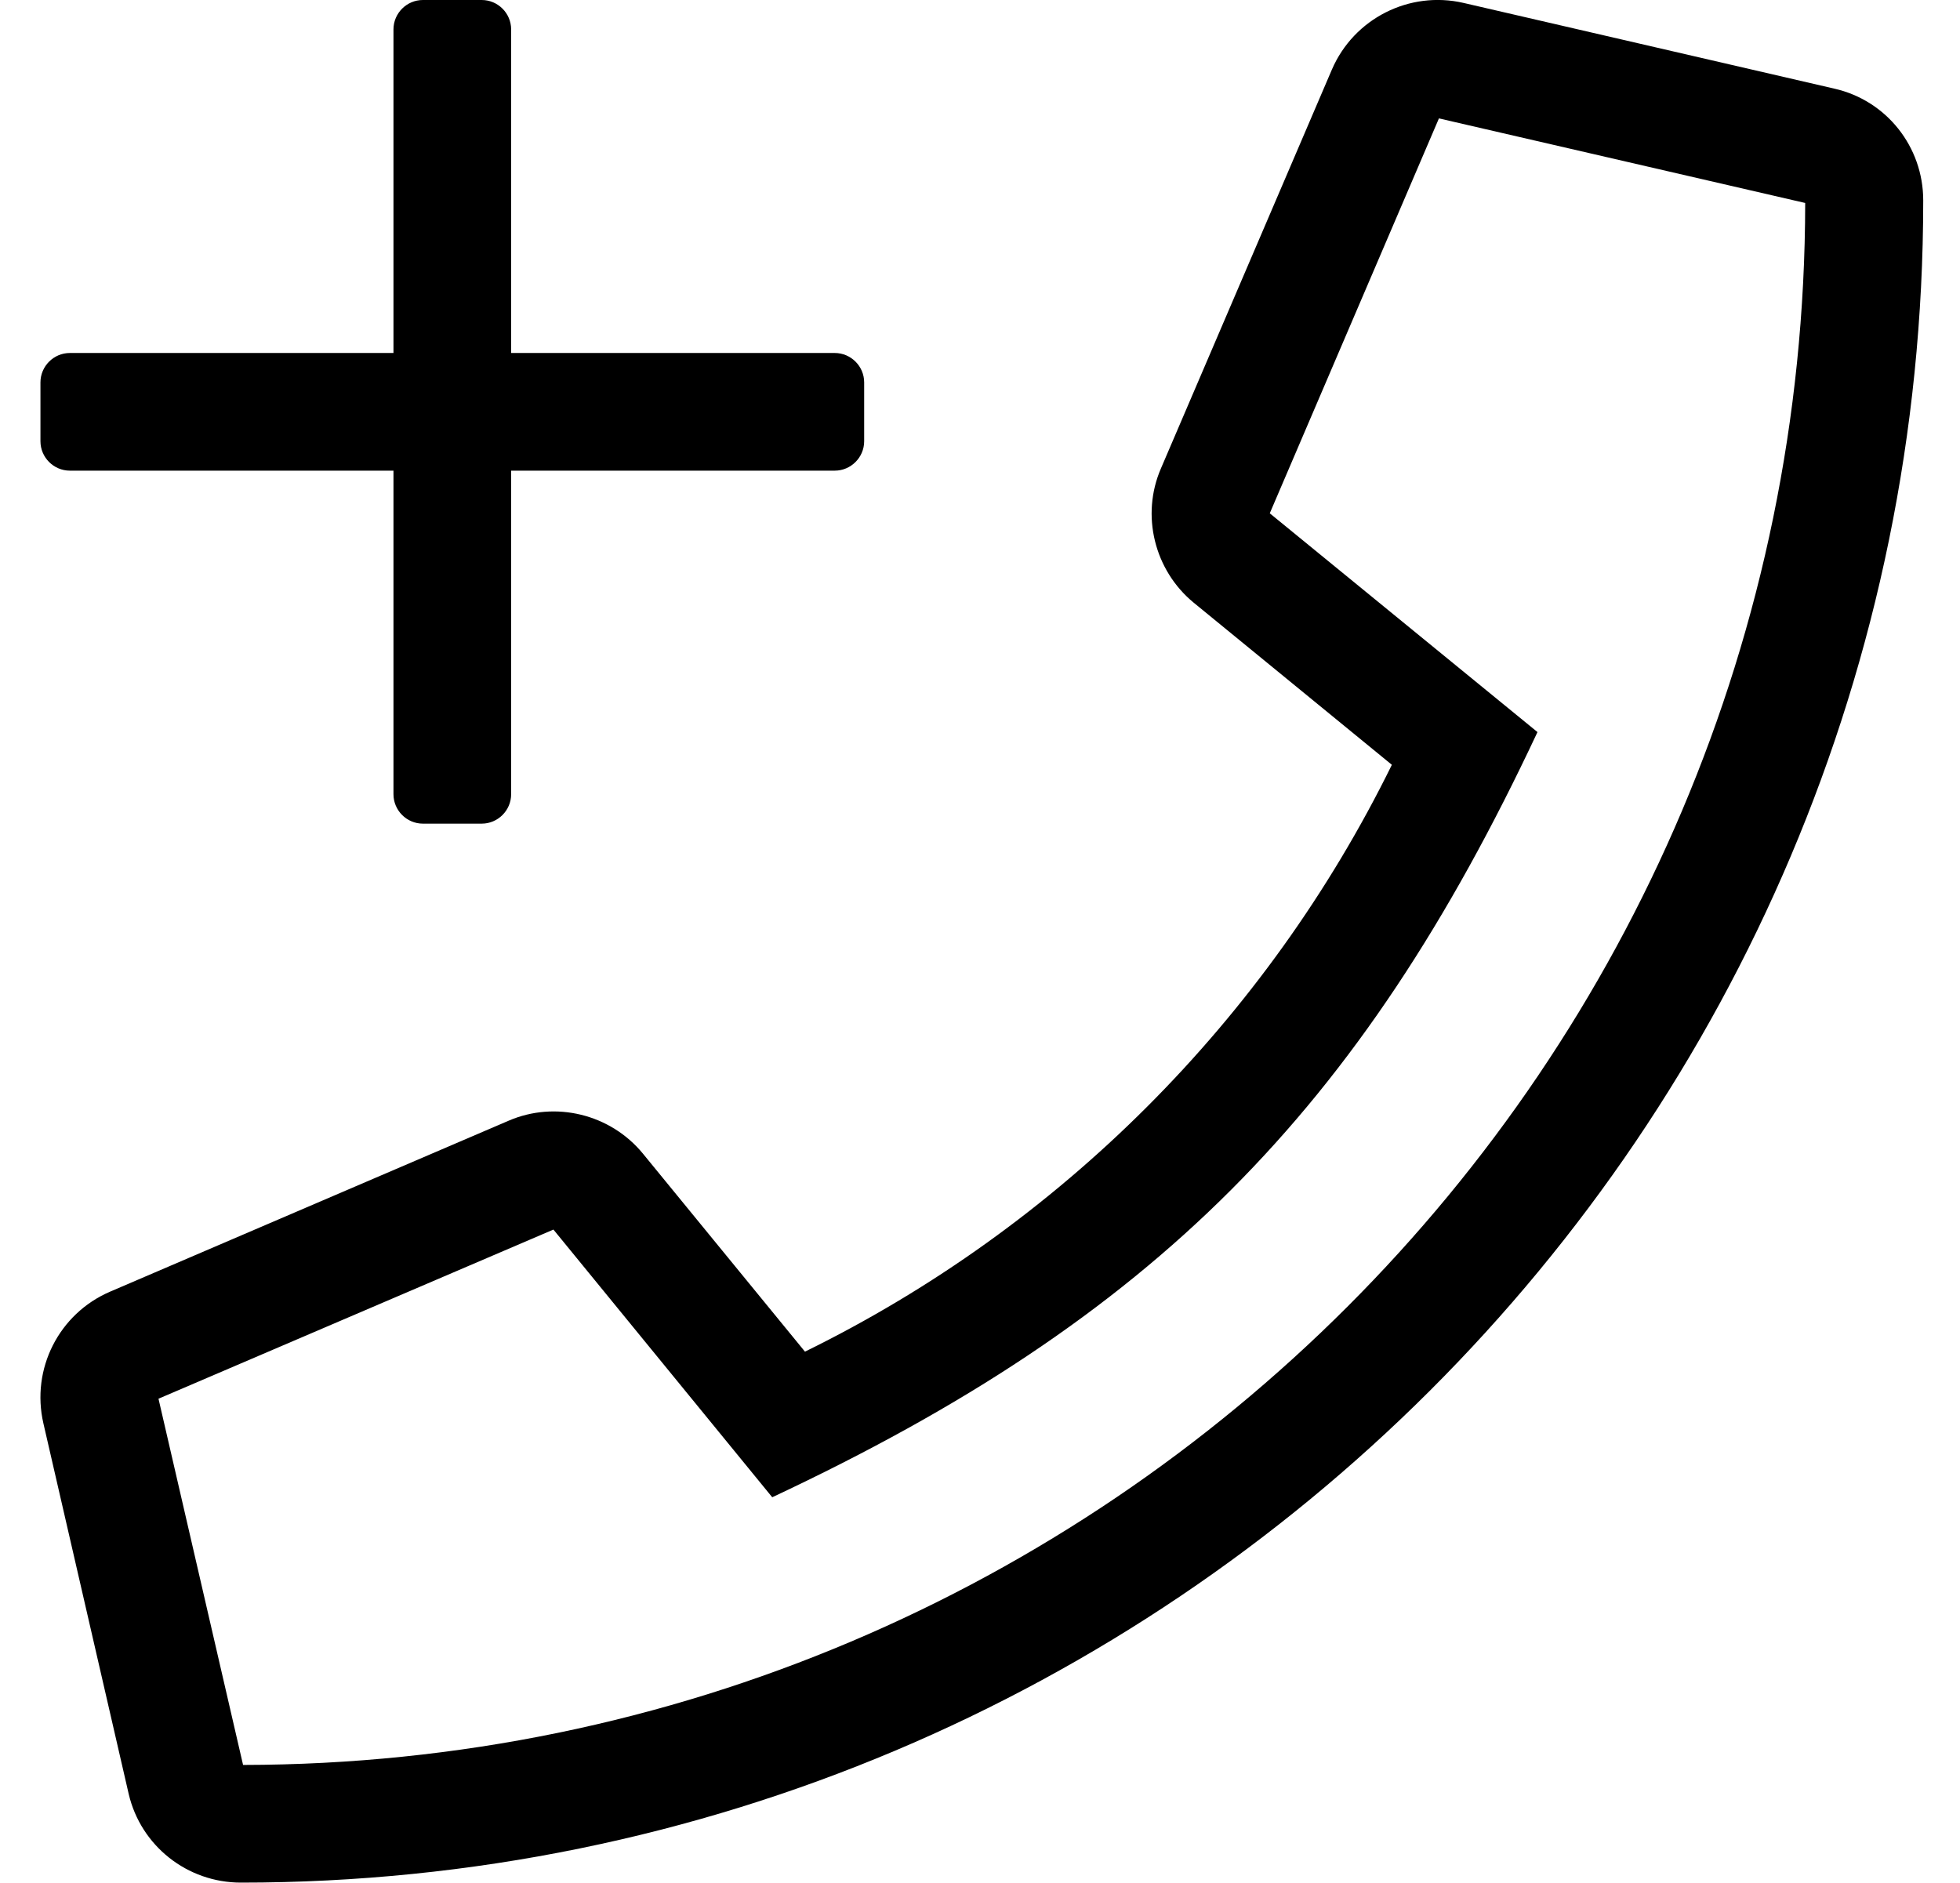 <?xml version="1.0" standalone="no"?>
<!DOCTYPE svg PUBLIC "-//W3C//DTD SVG 1.1//EN" "http://www.w3.org/Graphics/SVG/1.1/DTD/svg11.dtd" >
<svg xmlns="http://www.w3.org/2000/svg" xmlns:xlink="http://www.w3.org/1999/xlink" version="1.1" viewBox="-11 0 533 512">
   <path fill="currentColor"
d="M8 128c-4.4 0 -8 -3.6 -8 -8v-16c0 -4.4 3.6 -8 8 -8h88v-88c0 -4.4 3.6 -8 8 -8h16c4.4 0 8 3.6 8 8v88h88c4.4 0 8 3.6 8 8v16c0 4.4 -3.6 8 -8 8h-88v88c0 4.4 -3.6 8 -8 8h-16
c-4.4 0 -8 -3.6 -8 -8v-88h-88zM487.8 24.1c14.2 3.2 24.2 15.801 24.2 30.4c0 253.3 -205.3 457.5 -457.5 457.5c-14.6 0 -27.2 -10 -30.5 -24.1l-23.2 -100.801c-3.399 -14.8 4.2 -29.8 18.101 -35.8
l108.399 -46.5c12.7 -5.5 27.7 -1.8 36.5 8.9l44.101 53.899c69.3 -34 125.6 -90.399 159.6 -159.6l-53.9 -44.1c-10.699 -8.801 -14.399 -23.801 -8.899 -36.5l46.5 -108.5c6 -13.9 21.1 -21.5 35.8 -18.101zM55.1 480
c234.5 -0.3 424.601 -190.3 424.801 -424.8l-99.601 -23l-46 107.399l72.8 59.5c-48.399 103.2 -104.5 159.5 -208.1 208.101l-59.5 -72.8l-107.4 46z" />
</svg>
